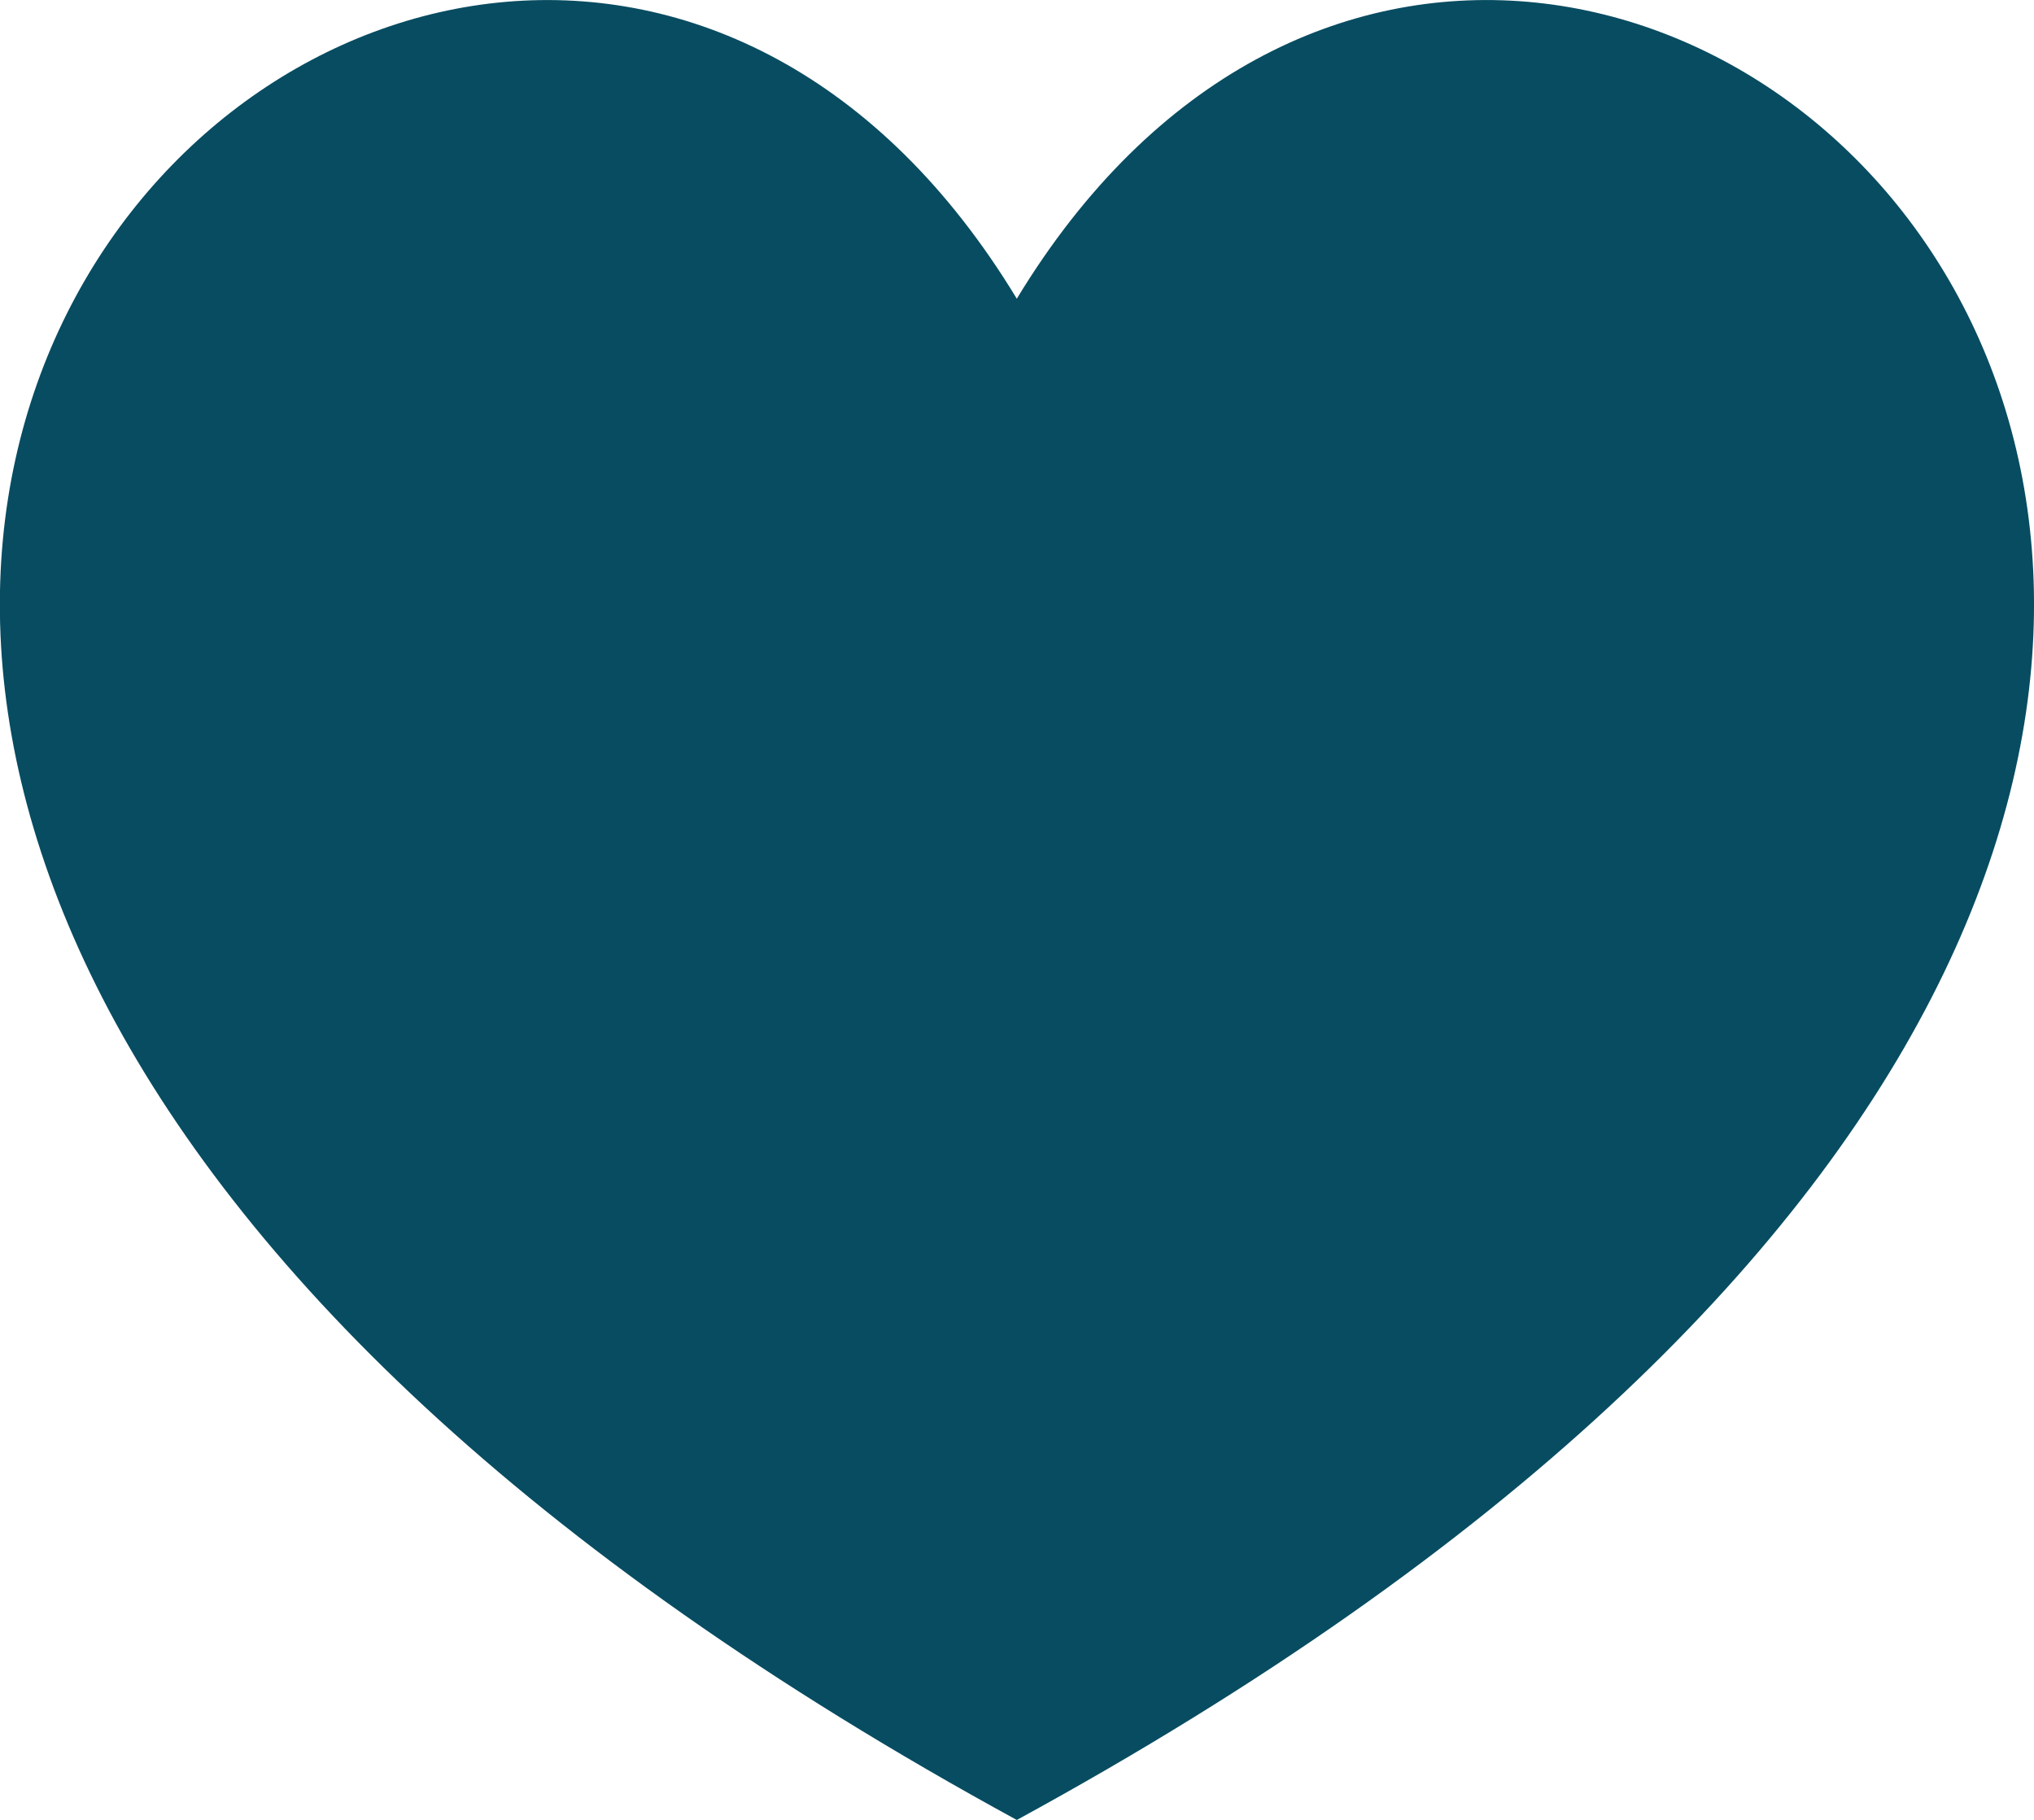 <svg xmlns="http://www.w3.org/2000/svg" xmlns:xlink="http://www.w3.org/1999/xlink" width="51.41" height="46" viewBox="0 0 51.41 46">
  <defs>
    <clipPath id="clip-path">
      <rect id="Rectangle_247" data-name="Rectangle 247" width="51.41" height="46" fill="#084c61"/>
    </clipPath>
  </defs>
  <g id="Group_338" data-name="Group 338" transform="translate(0 0)">
    <g id="Group_337" data-name="Group 337" transform="translate(0 0)" clip-path="url(#clip-path)">
      <path id="Path_522" data-name="Path 522" d="M25.7,46c-50.146-27.356-13.881-61.36,0-38.451C39.588-15.361,75.858,18.643,25.7,46" transform="translate(0 0.001)" fill="#084c61"/>
    </g>
  </g>
</svg>
